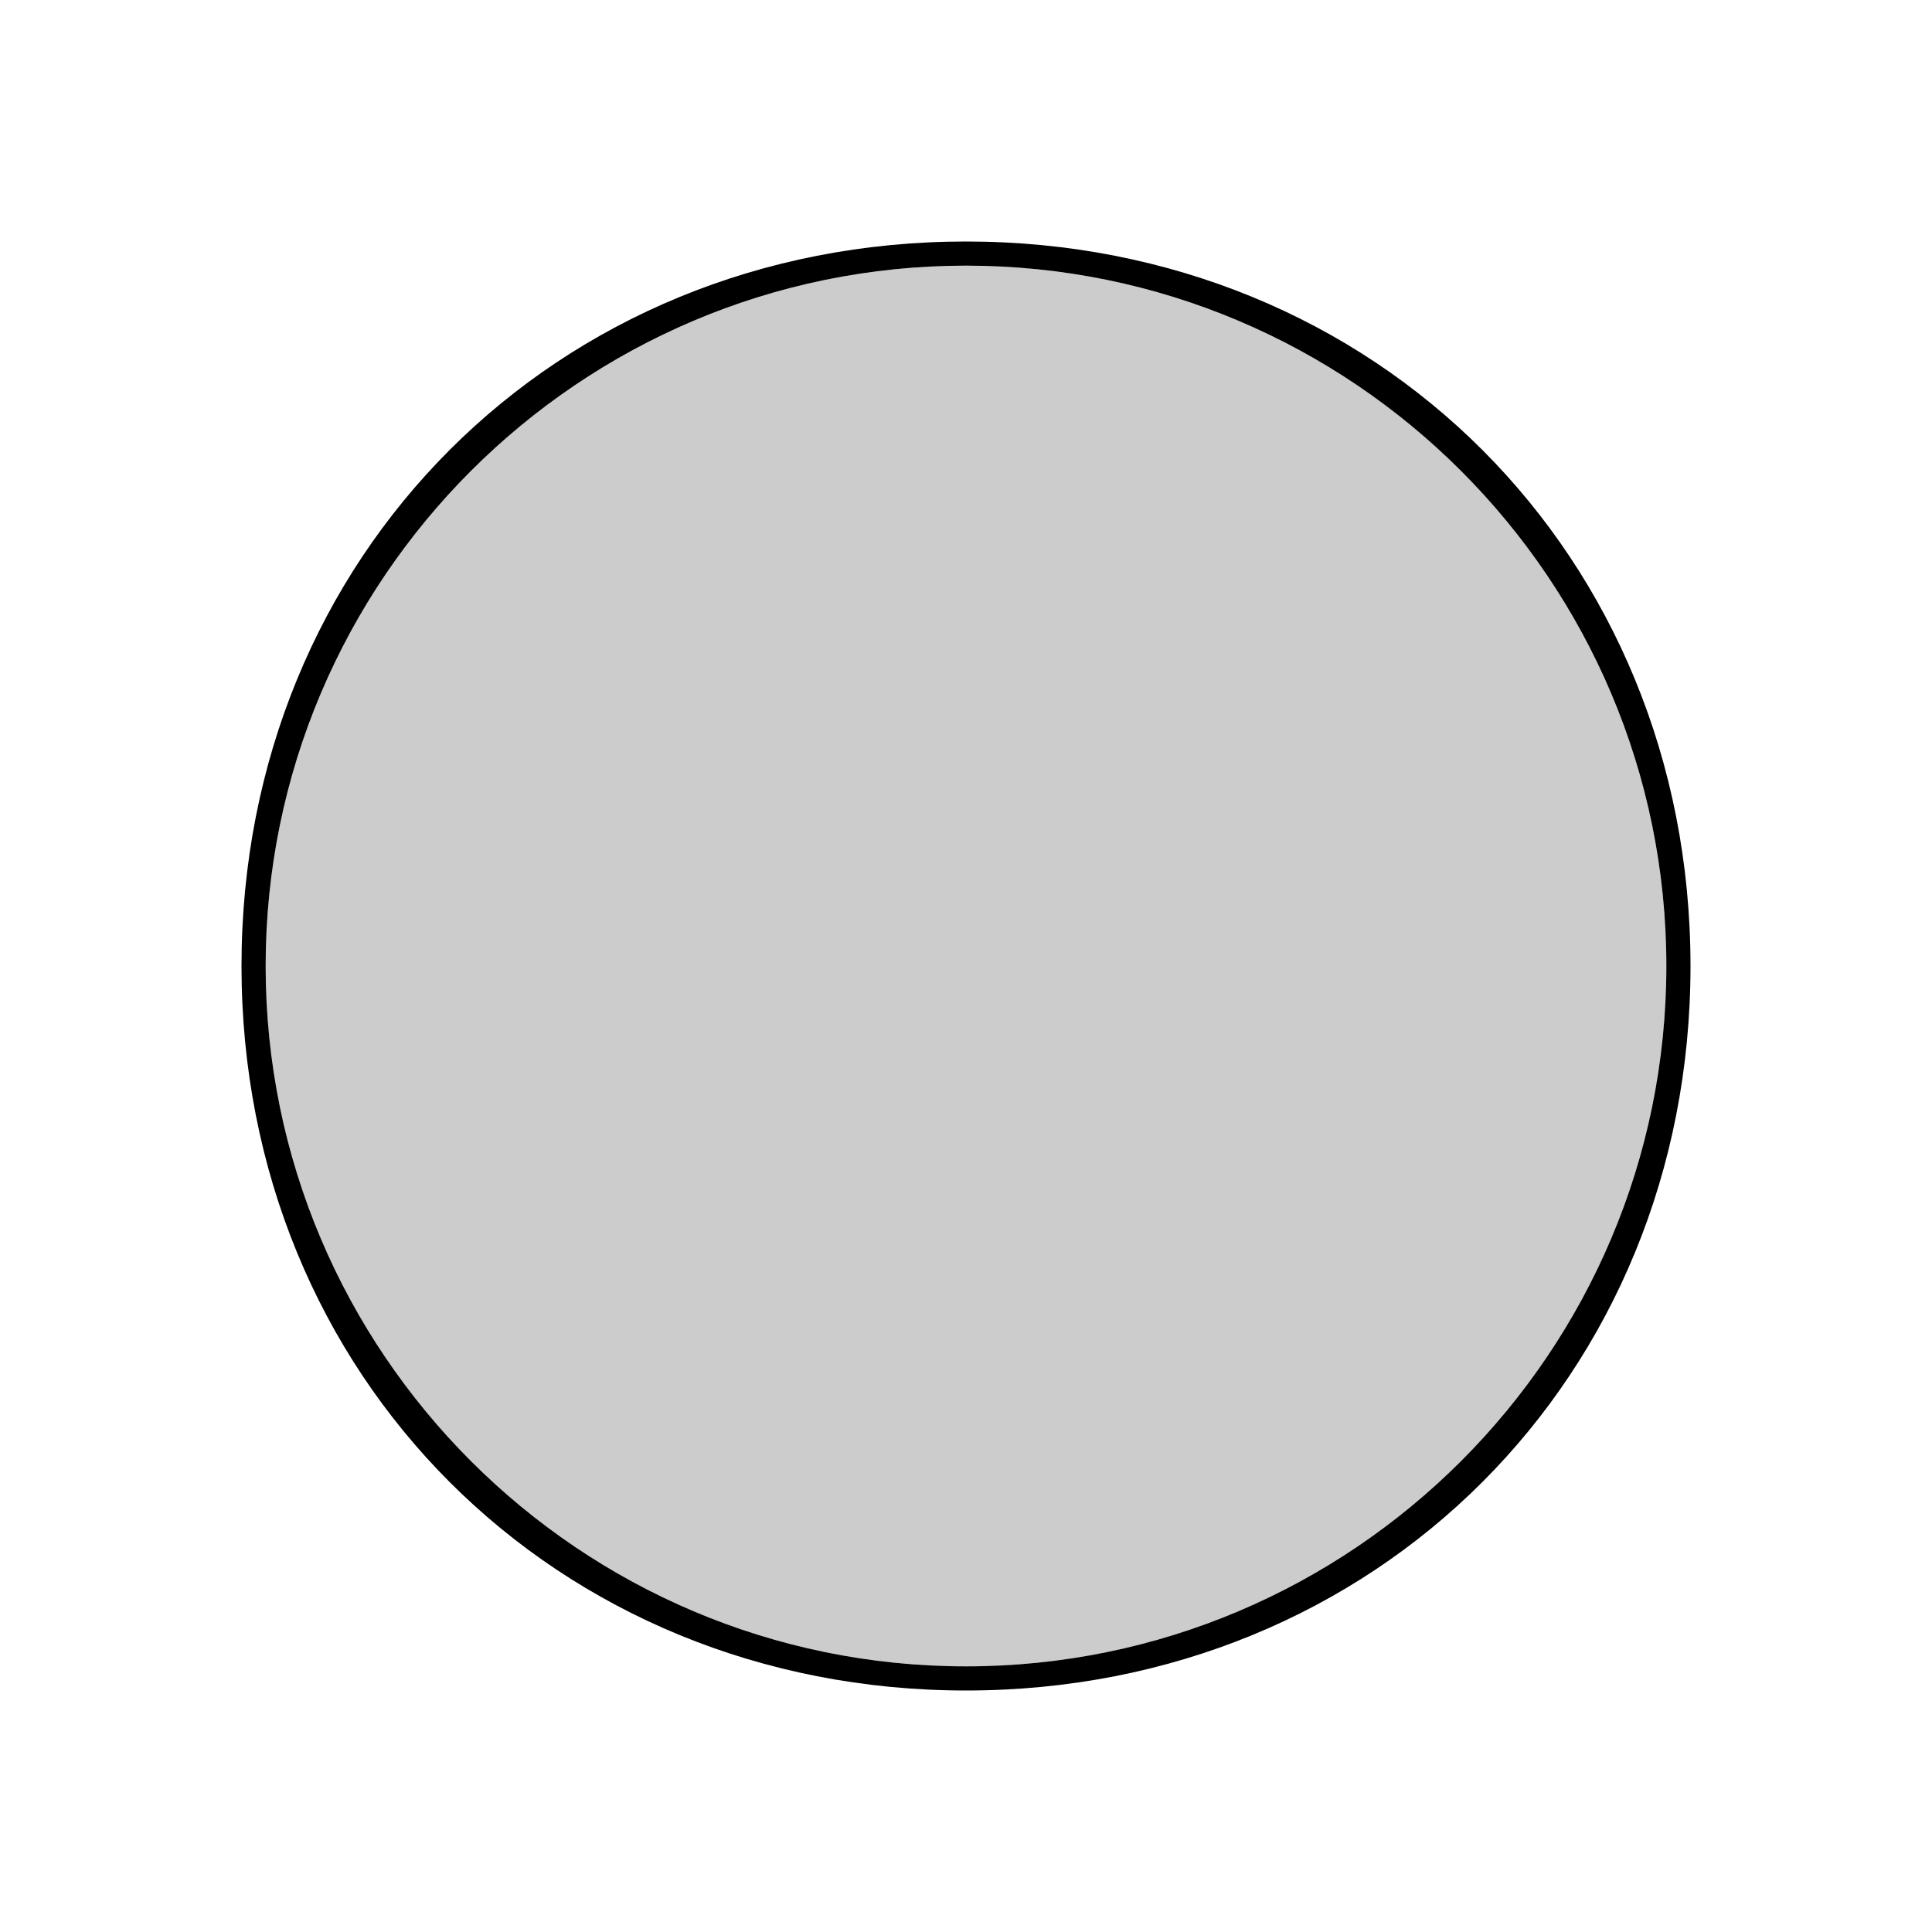 <?xml version="1.0" encoding="utf-8"?>
<!-- Generator: Adobe Illustrator 28.2.0, SVG Export Plug-In . SVG Version: 6.00 Build 0)  -->
<svg version="1.1" id="Layer_1" xmlns="http://www.w3.org/2000/svg" xmlns:xlink="http://www.w3.org/1999/xlink" x="0px" y="0px"
	 viewBox="0 0 8 8" style="enable-background:new 0 0 8 8;" xml:space="preserve">
<style type="text/css">
	.st0{fill:#CCCCCC;}
</style>
<g>
	<path class="st0" d="M4,6.9C2.4,6.9,1.1,5.6,1.1,4S2.4,1.1,4,1.1S6.9,2.4,6.9,4S5.6,6.9,4,6.9z"/>
	<g>
		<path d="M4,1.1c1.6,0,2.9,1.3,2.9,2.9S5.6,6.9,4,6.9S1.1,5.6,1.1,4S2.4,1.1,4,1.1 M4,1C2.3,1,1,2.3,1,4s1.3,3,3,3s3-1.3,3-3
			S5.7,1,4,1L4,1z"/>
	</g>
</g>
</svg>
